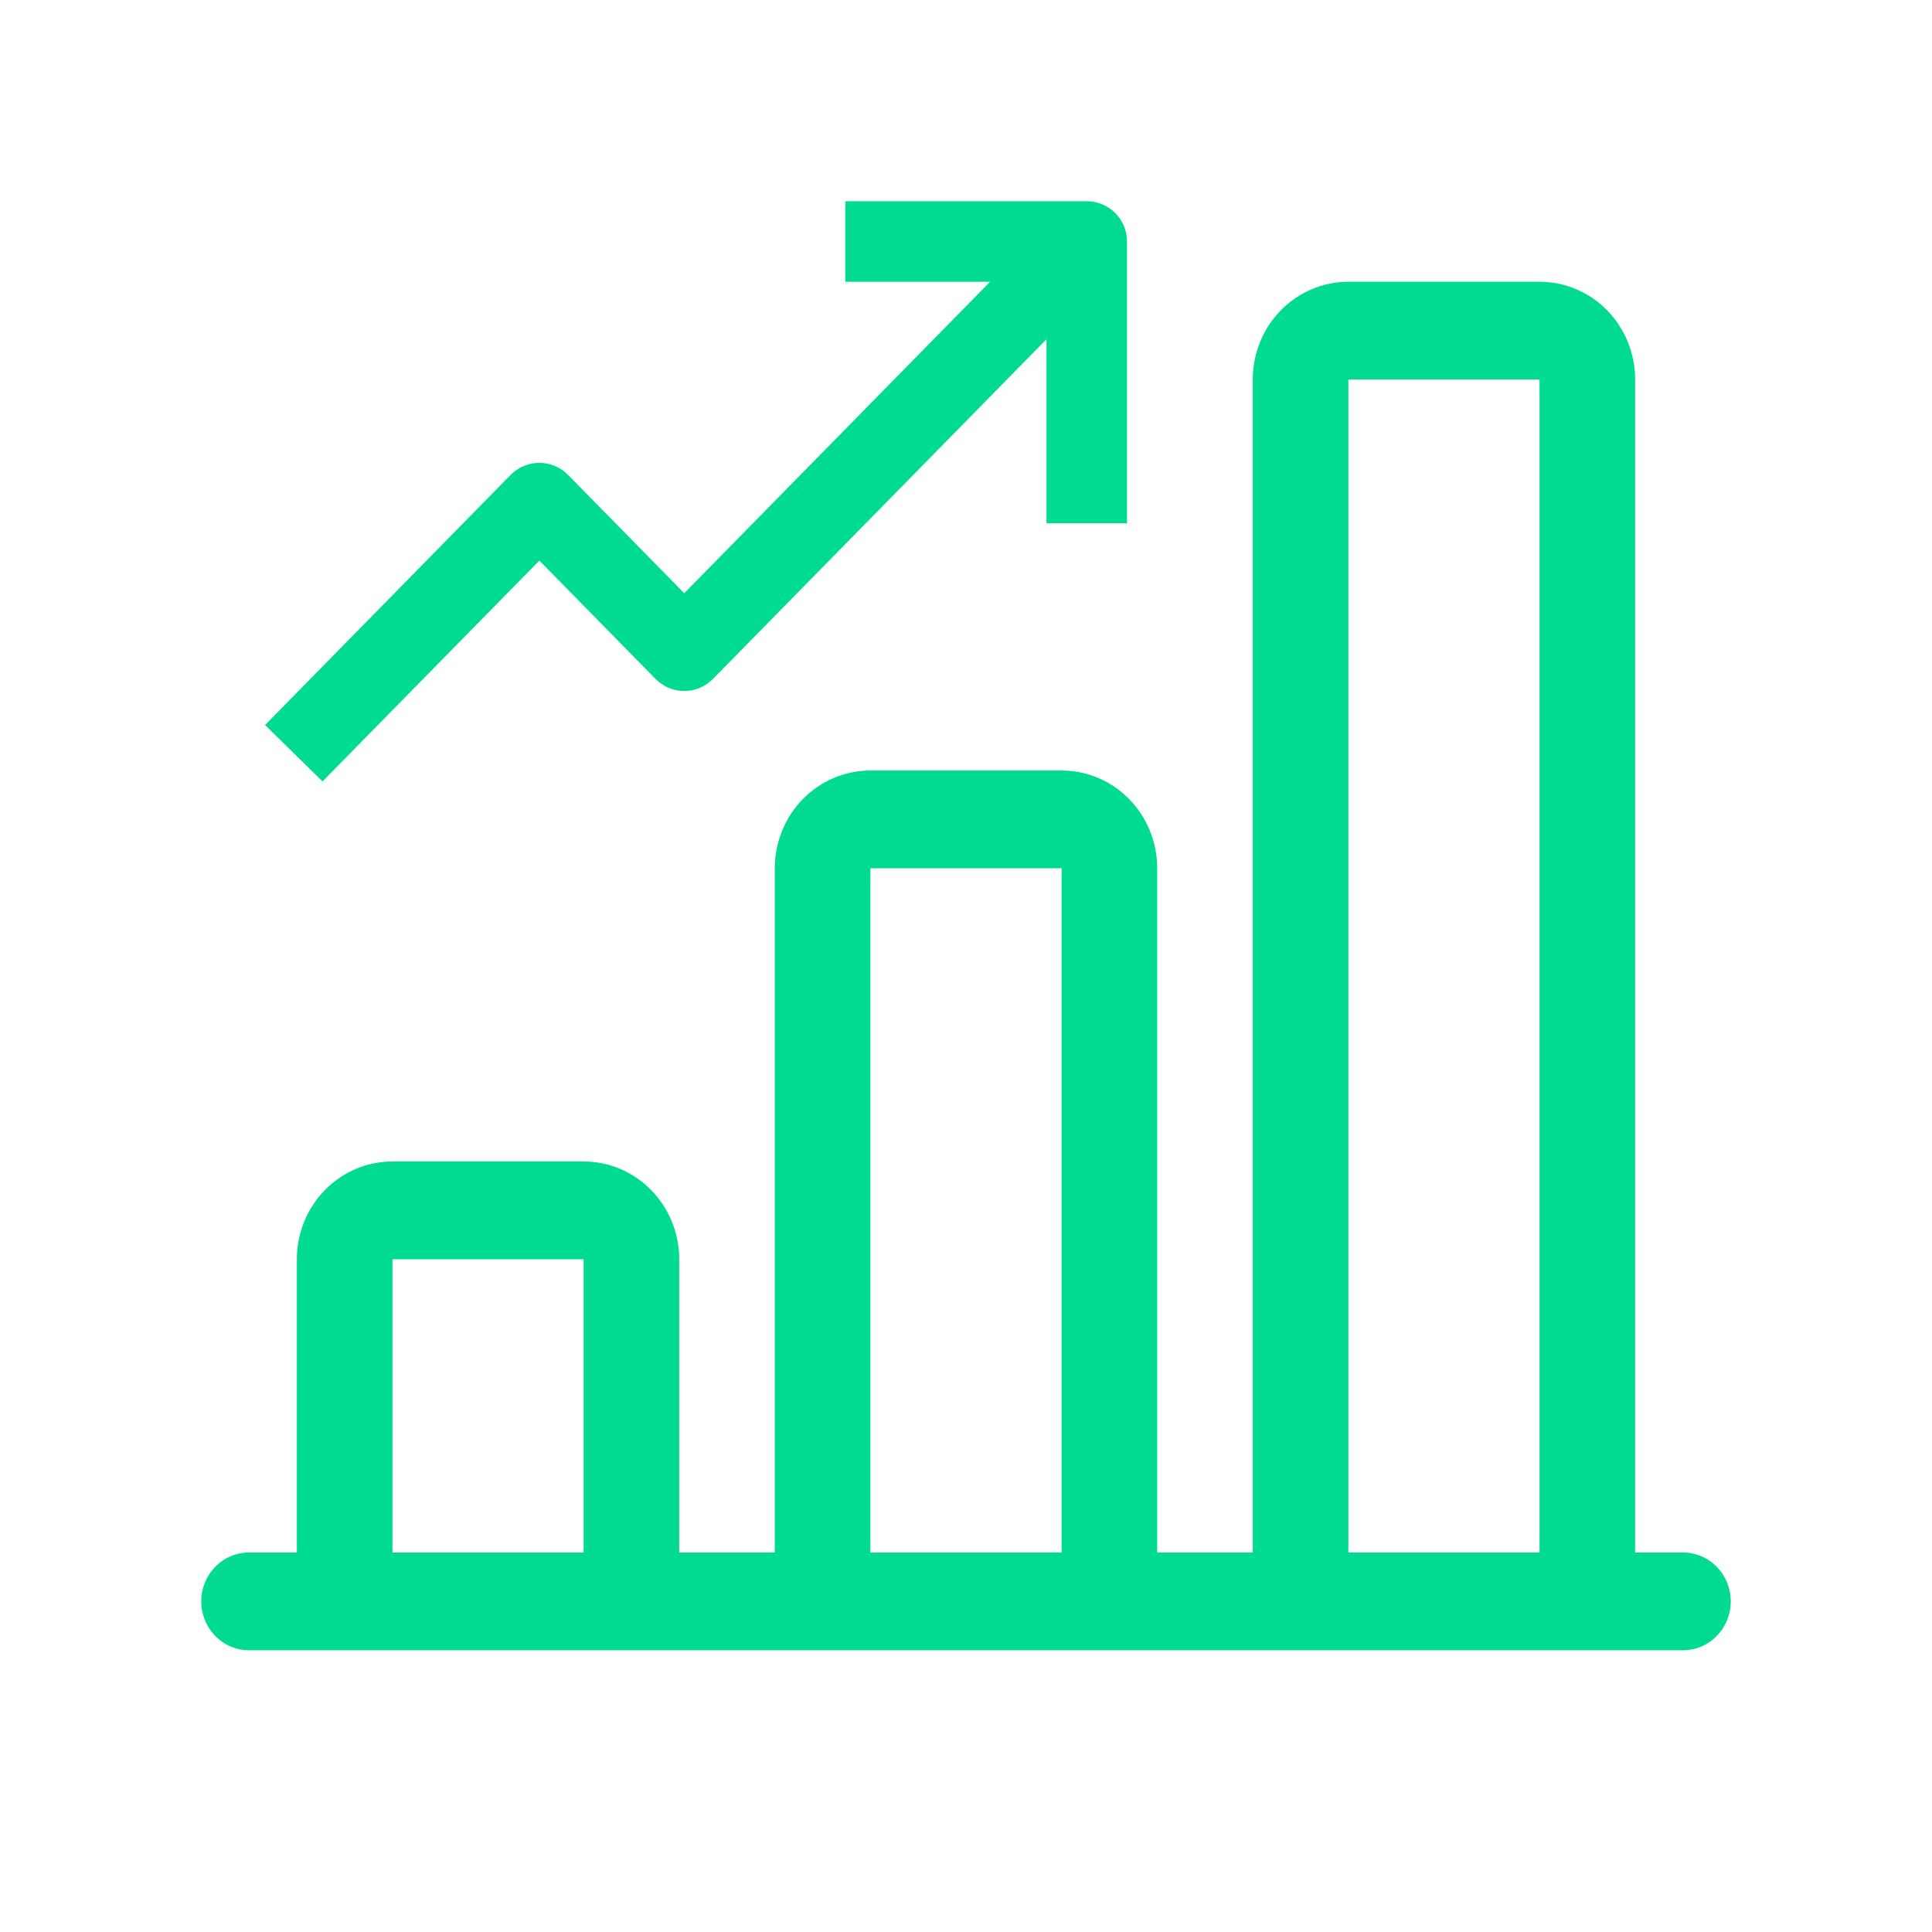 <svg width="60" height="60" viewBox="0 0 60 60" fill="none" xmlns="http://www.w3.org/2000/svg">
<path d="M38.906 11.786C38.906 10.981 39.219 10.208 39.776 9.639C40.333 9.07 41.088 8.75 41.875 8.75H47.812C48.6 8.75 49.355 9.07 49.912 9.639C50.468 10.208 50.781 10.981 50.781 11.786V48.214H52.266C52.659 48.214 53.037 48.374 53.315 48.659C53.594 48.944 53.75 49.33 53.75 49.732C53.75 50.135 53.594 50.521 53.315 50.805C53.037 51.09 52.659 51.25 52.266 51.25H7.734C7.341 51.25 6.963 51.09 6.685 50.805C6.406 50.521 6.25 50.135 6.25 49.732C6.25 49.33 6.406 48.944 6.685 48.659C6.963 48.374 7.341 48.214 7.734 48.214H9.219V39.107C9.219 38.302 9.532 37.53 10.088 36.961C10.645 36.391 11.4 36.071 12.188 36.071H18.125C18.912 36.071 19.668 36.391 20.224 36.961C20.781 37.53 21.094 38.302 21.094 39.107V48.214H24.062V26.964C24.062 26.159 24.375 25.387 24.932 24.818C25.489 24.248 26.244 23.929 27.031 23.929H32.969C33.756 23.929 34.511 24.248 35.068 24.818C35.625 25.387 35.938 26.159 35.938 26.964V48.214H38.906V11.786ZM41.875 48.214H47.812V11.786H41.875V48.214ZM32.969 48.214V26.964H27.031V48.214H32.969ZM18.125 48.214V39.107H12.188V48.214H18.125Z" fill="#00DB92"/>
<path d="M10 22.5L16.75 15.625L21.25 20.208L32.5 8.75" stroke="#00DB92" stroke-width="2.5" stroke-linecap="square" stroke-linejoin="round"/>
<path d="M33.75 15V7.5H27.5" stroke="#00DB92" stroke-width="2.5" stroke-linecap="square" stroke-linejoin="round"/>
</svg>
